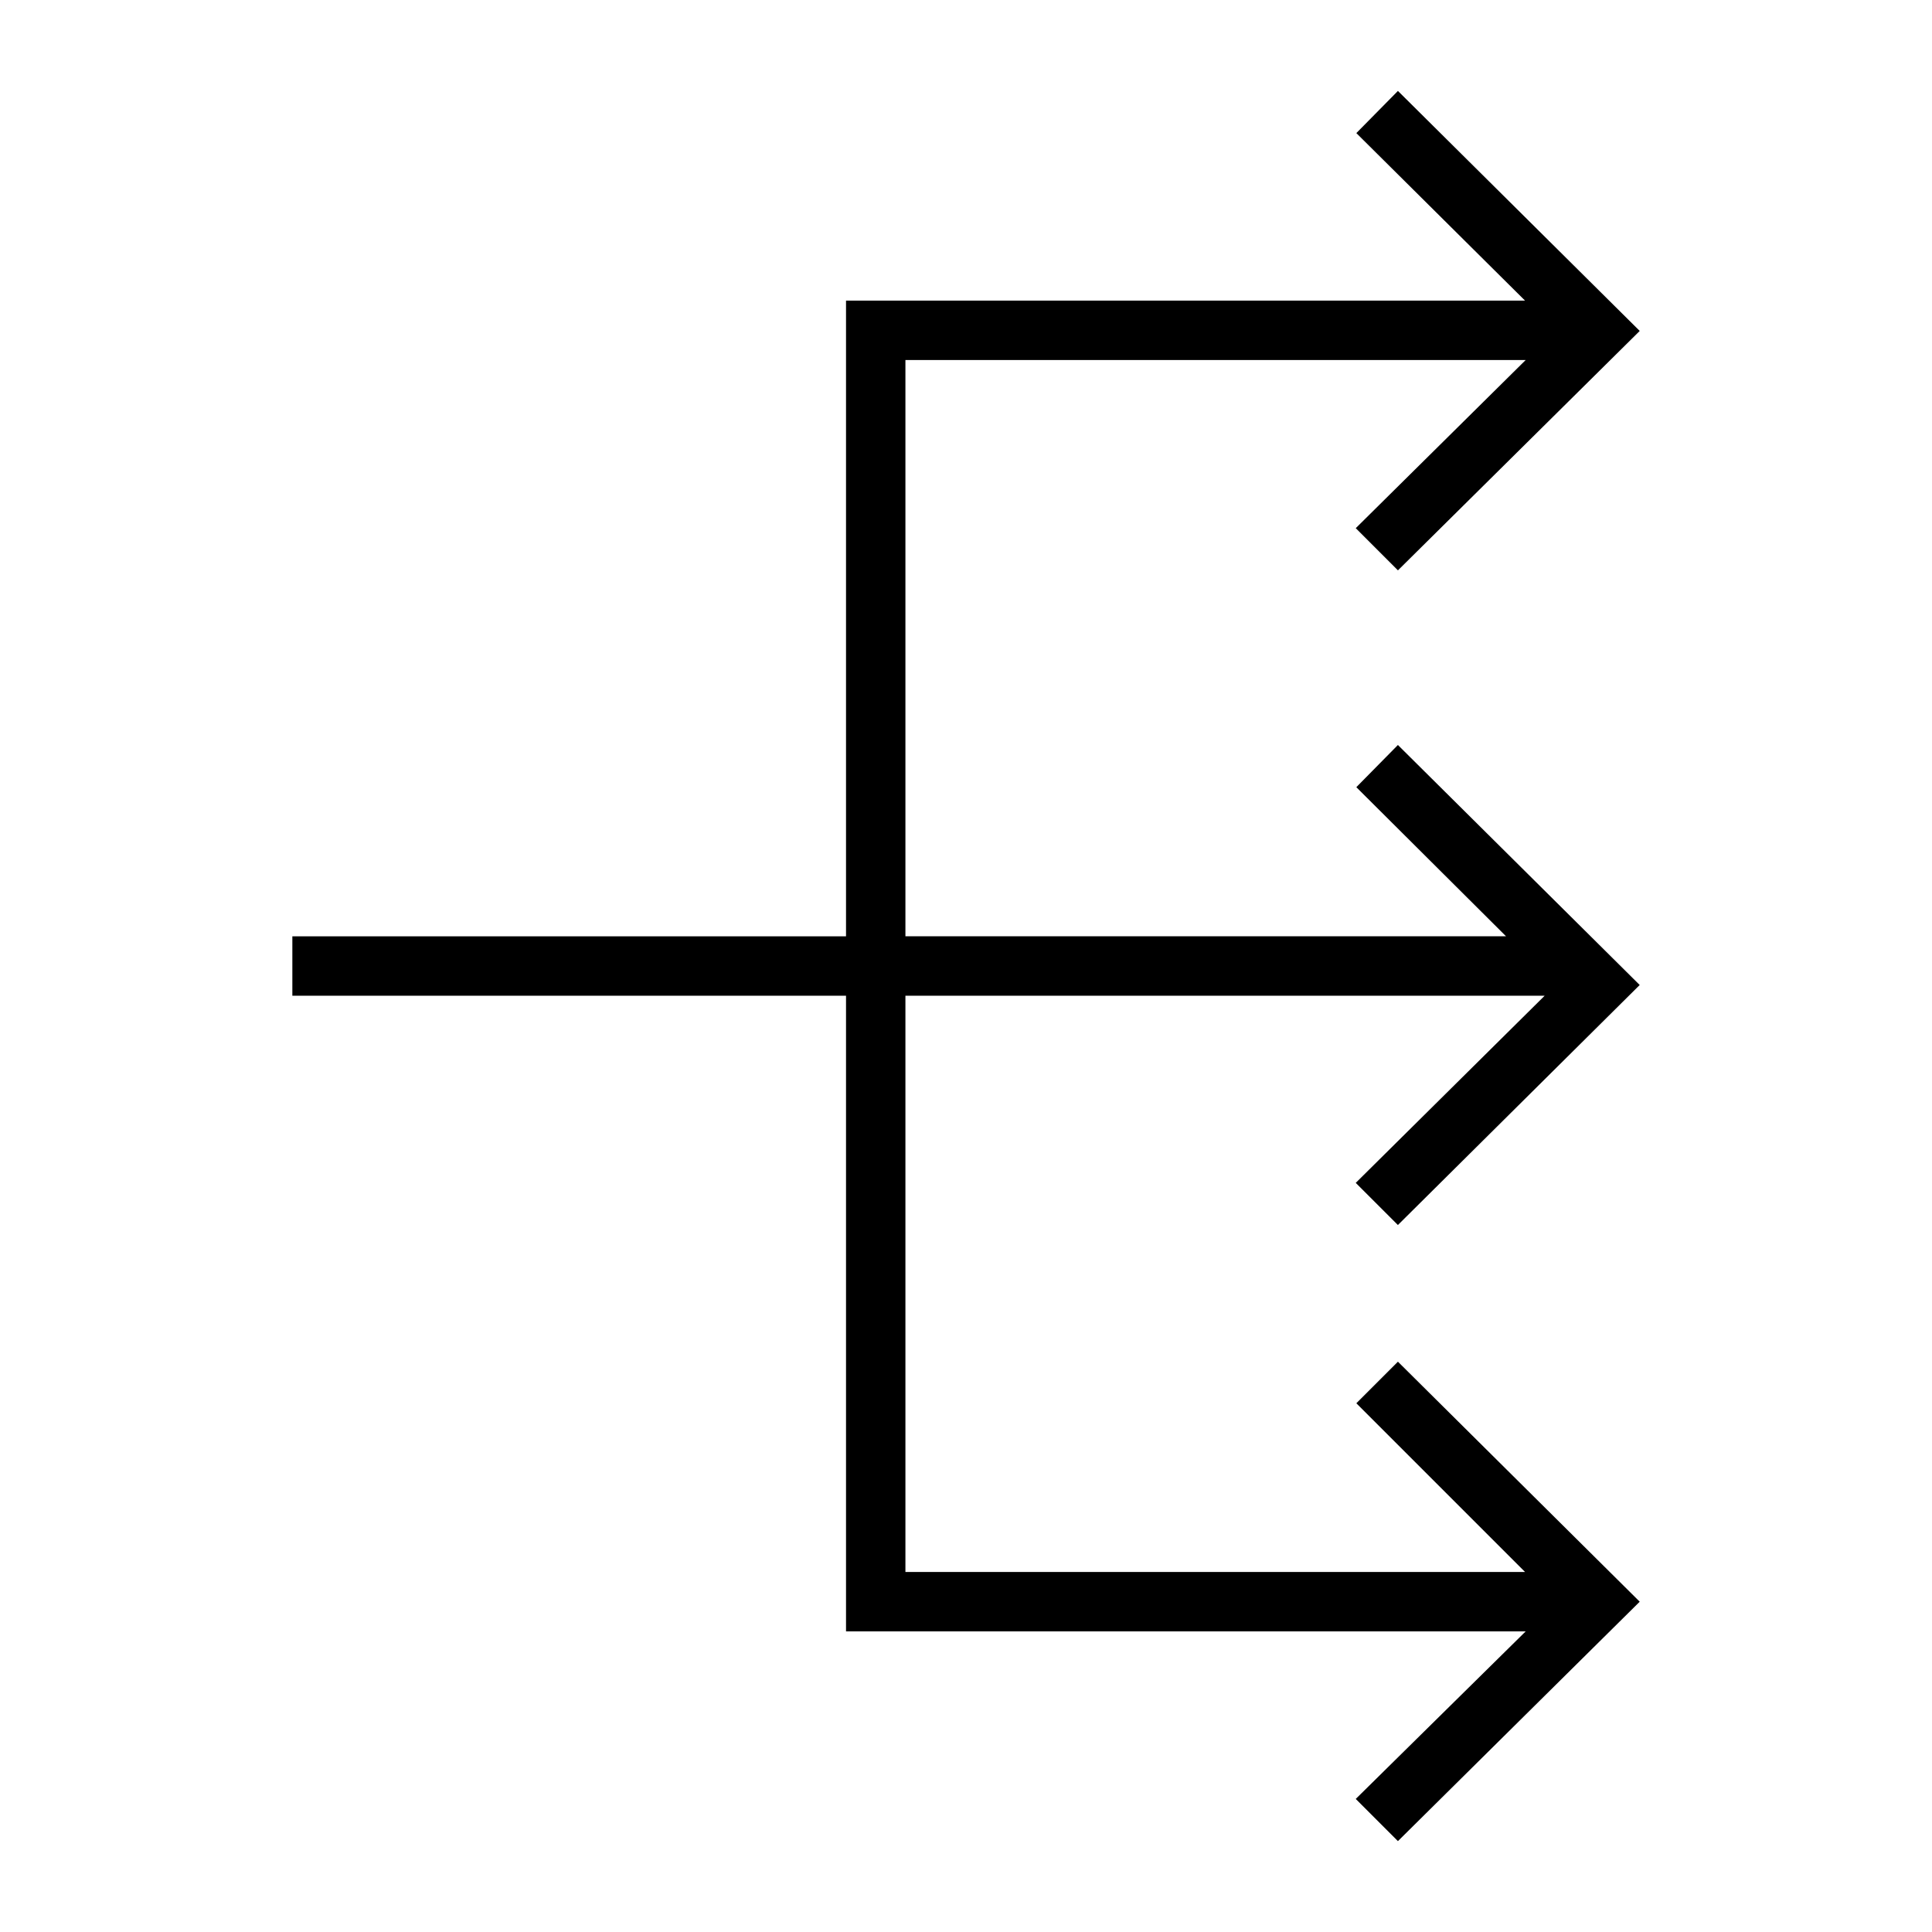 <?xml version="1.0" encoding="UTF-8"?>
<!-- Uploaded to: SVG Repo, www.svgrepo.com, Generator: SVG Repo Mixer Tools -->
<svg fill="#000000" width="800px" height="800px" version="1.1" viewBox="144 144 512 512" xmlns="http://www.w3.org/2000/svg">
 <path d="m514.46 468.64 64.078-63.605-64.078-63.605-11.02 11.18 39.676 39.516h-159.17v-152.71h164.37l-45.027 44.555 11.176 11.18 64.078-63.449-64.078-63.605-11.02 11.176 44.711 44.398h-179.95v168.46h-146.73v15.746h146.73v168.46h180.11l-45.027 44.398 11.176 11.18 64.078-63.449-64.078-63.605-11.02 11.02 44.711 44.711h-164.21v-152.71h169.4l-50.062 49.594z"/>
</svg>